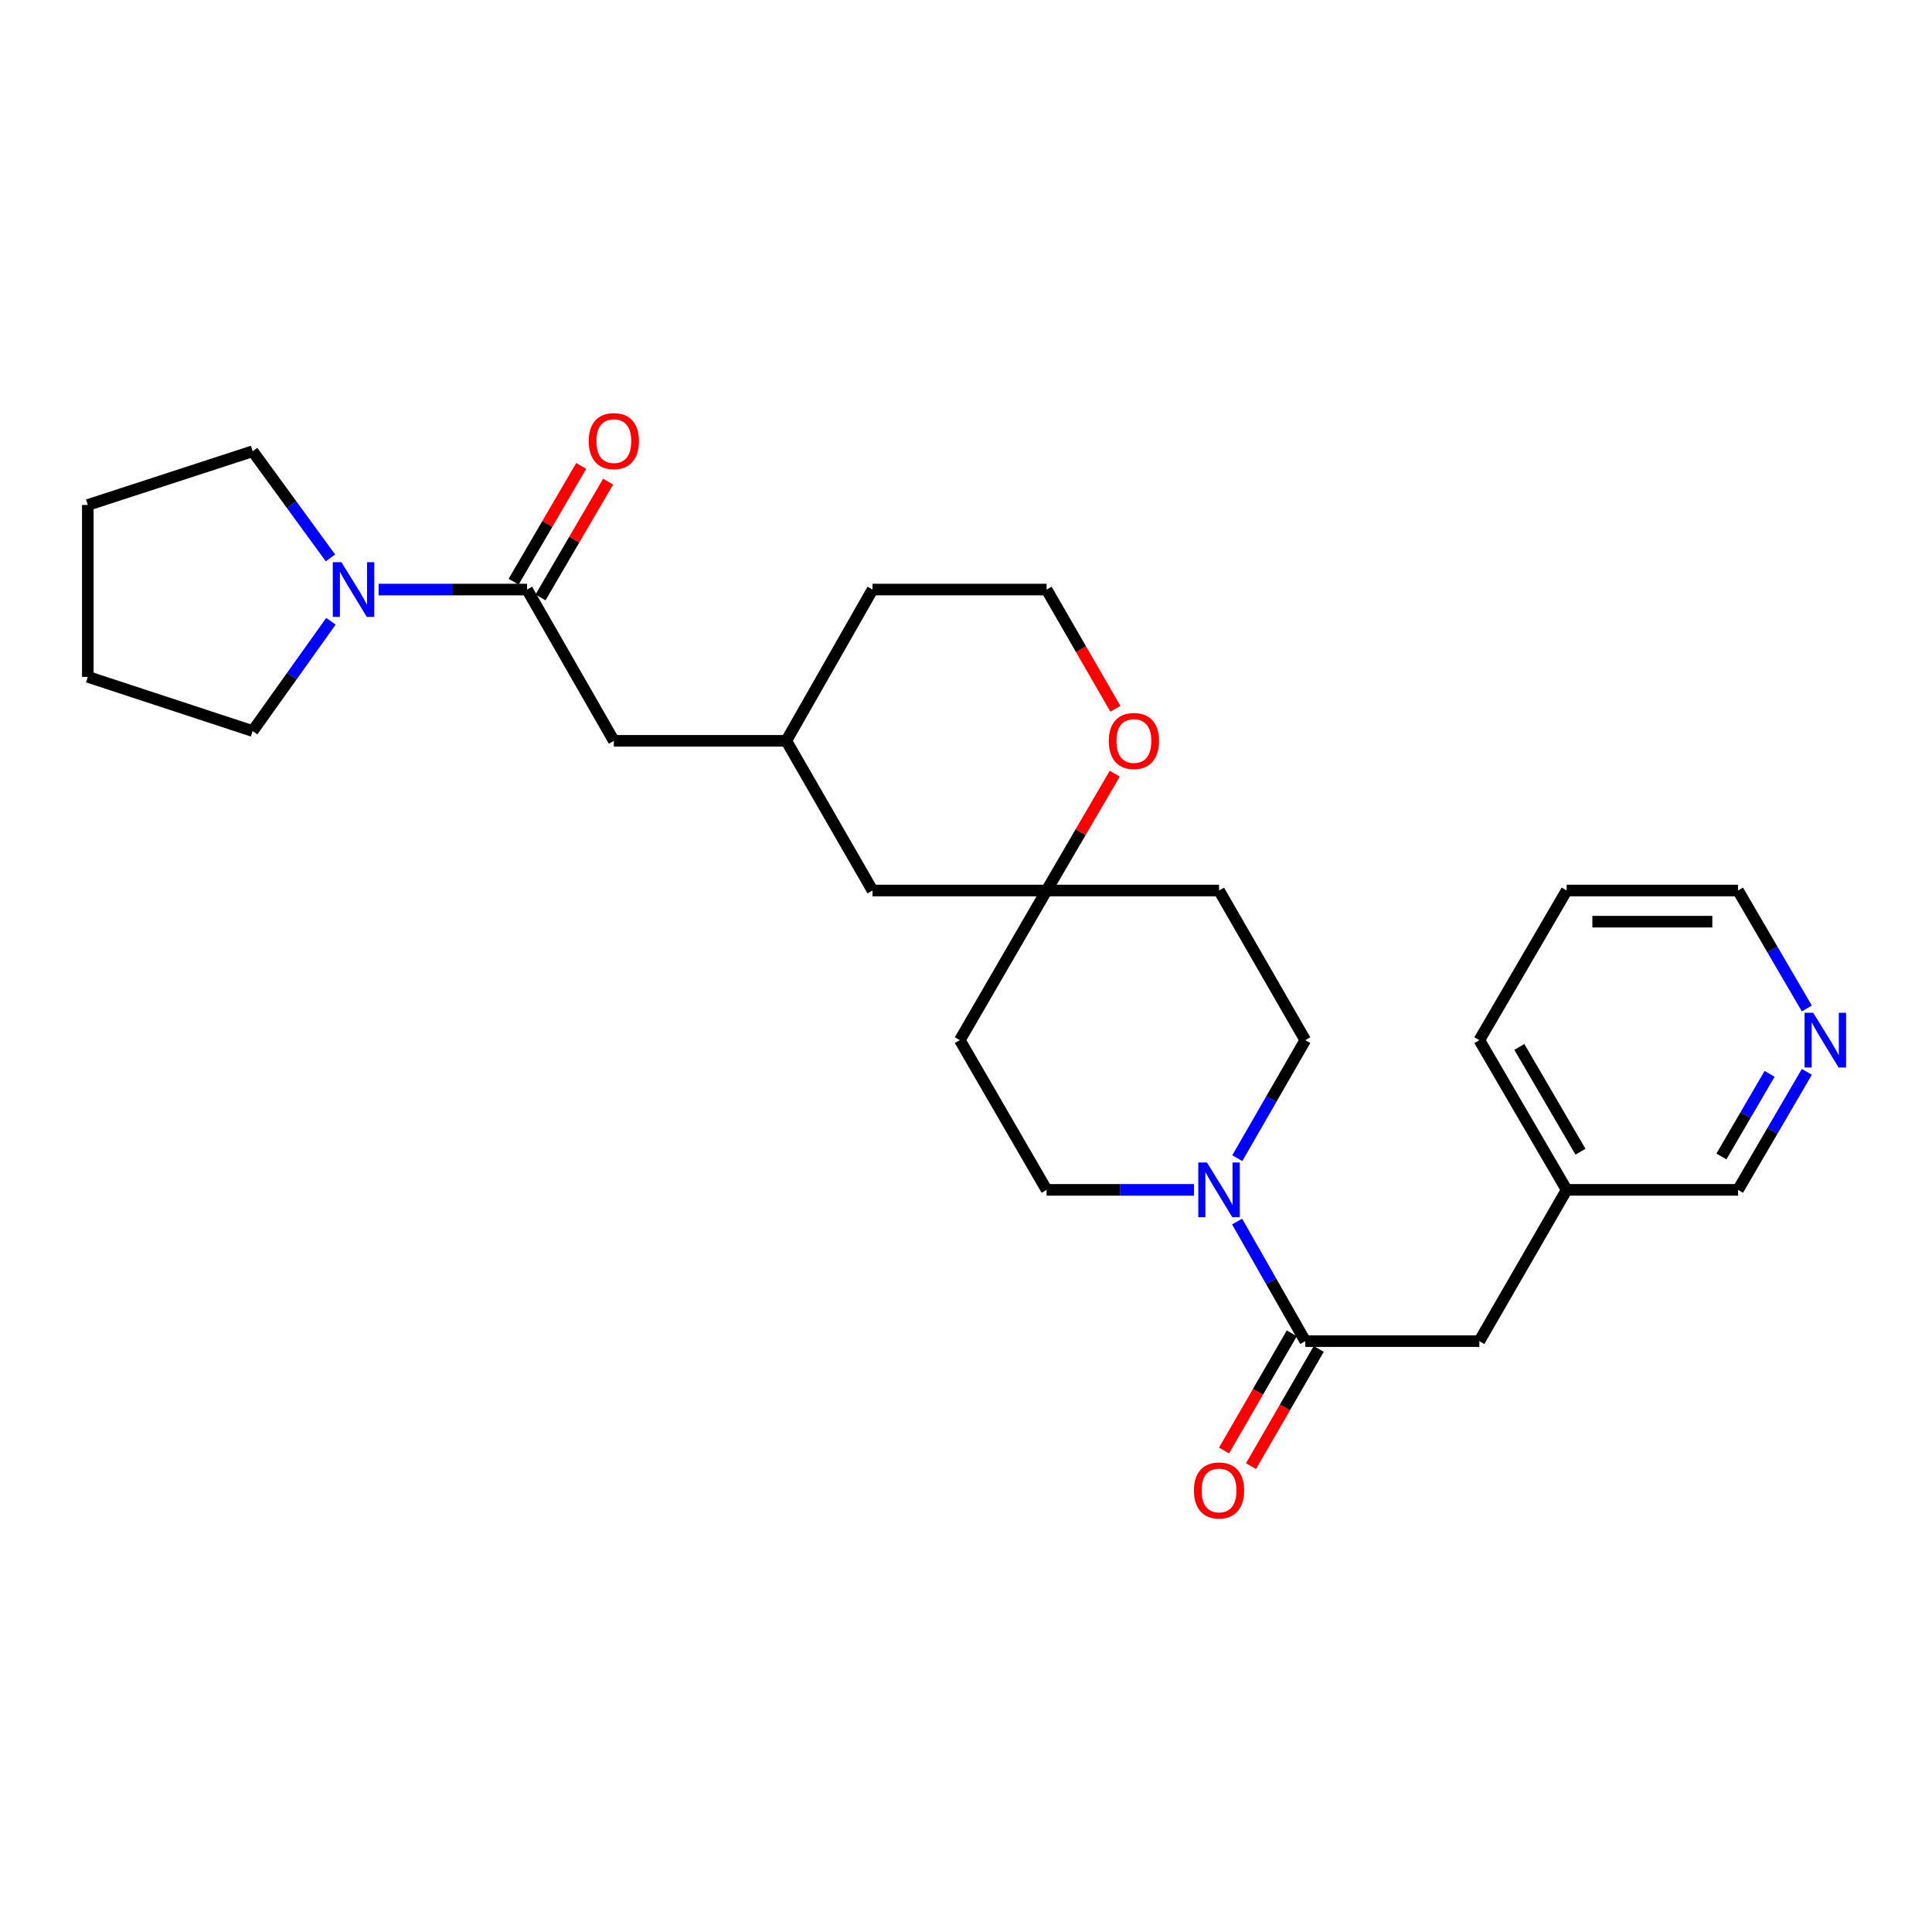 <?xml version='1.0' encoding='iso-8859-1'?>
<svg version='1.1' baseProfile='full'
              xmlns='http://www.w3.org/2000/svg'
                      xmlns:rdkit='http://www.rdkit.org/xml'
                      xmlns:xlink='http://www.w3.org/1999/xlink'
                  xml:space='preserve'
width='1000px' height='1000px' viewBox='0 0 1000 1000'>
<!-- END OF HEADER -->
<rect style='opacity:1.0;fill:#FFFFFF;stroke:none' width='1000' height='1000' x='0' y='0'> </rect>
<path class='bond-0' d='M 640.331,632.285 L 657.969,663.226' style='fill:none;fill-rule:evenodd;stroke:#0000FF;stroke-width:6px;stroke-linecap:butt;stroke-linejoin:miter;stroke-opacity:1' />
<path class='bond-0' d='M 657.969,663.226 L 675.606,694.167' style='fill:none;fill-rule:evenodd;stroke:#000000;stroke-width:6px;stroke-linecap:butt;stroke-linejoin:miter;stroke-opacity:1' />
<path class='bond-6' d='M 618.003,615.872 L 579.858,615.872' style='fill:none;fill-rule:evenodd;stroke:#0000FF;stroke-width:6px;stroke-linecap:butt;stroke-linejoin:miter;stroke-opacity:1' />
<path class='bond-6' d='M 579.858,615.872 L 541.712,615.872' style='fill:none;fill-rule:evenodd;stroke:#000000;stroke-width:6px;stroke-linecap:butt;stroke-linejoin:miter;stroke-opacity:1' />
<path class='bond-7' d='M 640.418,599.476 L 658.012,568.93' style='fill:none;fill-rule:evenodd;stroke:#0000FF;stroke-width:6px;stroke-linecap:butt;stroke-linejoin:miter;stroke-opacity:1' />
<path class='bond-7' d='M 658.012,568.93 L 675.606,538.383' style='fill:none;fill-rule:evenodd;stroke:#000000;stroke-width:6px;stroke-linecap:butt;stroke-linejoin:miter;stroke-opacity:1' />
<path class='bond-5' d='M 675.606,694.167 L 765.702,694.167' style='fill:none;fill-rule:evenodd;stroke:#000000;stroke-width:6px;stroke-linecap:butt;stroke-linejoin:miter;stroke-opacity:1' />
<path class='bond-9' d='M 668.625,690.131 L 651.093,720.457' style='fill:none;fill-rule:evenodd;stroke:#000000;stroke-width:6px;stroke-linecap:butt;stroke-linejoin:miter;stroke-opacity:1' />
<path class='bond-9' d='M 651.093,720.457 L 633.561,750.784' style='fill:none;fill-rule:evenodd;stroke:#FF0000;stroke-width:6px;stroke-linecap:butt;stroke-linejoin:miter;stroke-opacity:1' />
<path class='bond-9' d='M 682.588,698.203 L 665.056,728.53' style='fill:none;fill-rule:evenodd;stroke:#000000;stroke-width:6px;stroke-linecap:butt;stroke-linejoin:miter;stroke-opacity:1' />
<path class='bond-9' d='M 665.056,728.53 L 647.524,758.856' style='fill:none;fill-rule:evenodd;stroke:#FF0000;stroke-width:6px;stroke-linecap:butt;stroke-linejoin:miter;stroke-opacity:1' />
<path class='bond-1' d='M 272.813,305.155 L 317.723,383.45' style='fill:none;fill-rule:evenodd;stroke:#000000;stroke-width:6px;stroke-linecap:butt;stroke-linejoin:miter;stroke-opacity:1' />
<path class='bond-2' d='M 272.813,305.155 L 234.397,305.155' style='fill:none;fill-rule:evenodd;stroke:#000000;stroke-width:6px;stroke-linecap:butt;stroke-linejoin:miter;stroke-opacity:1' />
<path class='bond-2' d='M 234.397,305.155 L 195.981,305.155' style='fill:none;fill-rule:evenodd;stroke:#0000FF;stroke-width:6px;stroke-linecap:butt;stroke-linejoin:miter;stroke-opacity:1' />
<path class='bond-10' d='M 279.778,309.221 L 297.274,279.252' style='fill:none;fill-rule:evenodd;stroke:#000000;stroke-width:6px;stroke-linecap:butt;stroke-linejoin:miter;stroke-opacity:1' />
<path class='bond-10' d='M 297.274,279.252 L 314.77,249.284' style='fill:none;fill-rule:evenodd;stroke:#FF0000;stroke-width:6px;stroke-linecap:butt;stroke-linejoin:miter;stroke-opacity:1' />
<path class='bond-10' d='M 265.849,301.089 L 283.345,271.121' style='fill:none;fill-rule:evenodd;stroke:#000000;stroke-width:6px;stroke-linecap:butt;stroke-linejoin:miter;stroke-opacity:1' />
<path class='bond-10' d='M 283.345,271.121 L 300.841,241.152' style='fill:none;fill-rule:evenodd;stroke:#FF0000;stroke-width:6px;stroke-linecap:butt;stroke-linejoin:miter;stroke-opacity:1' />
<path class='bond-18' d='M 171.05,288.78 L 150.912,261.176' style='fill:none;fill-rule:evenodd;stroke:#0000FF;stroke-width:6px;stroke-linecap:butt;stroke-linejoin:miter;stroke-opacity:1' />
<path class='bond-18' d='M 150.912,261.176 L 130.775,233.571' style='fill:none;fill-rule:evenodd;stroke:#000000;stroke-width:6px;stroke-linecap:butt;stroke-linejoin:miter;stroke-opacity:1' />
<path class='bond-19' d='M 171.295,321.564 L 151.035,349.976' style='fill:none;fill-rule:evenodd;stroke:#0000FF;stroke-width:6px;stroke-linecap:butt;stroke-linejoin:miter;stroke-opacity:1' />
<path class='bond-19' d='M 151.035,349.976 L 130.775,378.388' style='fill:none;fill-rule:evenodd;stroke:#000000;stroke-width:6px;stroke-linecap:butt;stroke-linejoin:miter;stroke-opacity:1' />
<path class='bond-3' d='M 541.712,460.93 L 630.975,460.93' style='fill:none;fill-rule:evenodd;stroke:#000000;stroke-width:6px;stroke-linecap:butt;stroke-linejoin:miter;stroke-opacity:1' />
<path class='bond-8' d='M 541.712,460.93 L 559.351,430.692' style='fill:none;fill-rule:evenodd;stroke:#000000;stroke-width:6px;stroke-linecap:butt;stroke-linejoin:miter;stroke-opacity:1' />
<path class='bond-8' d='M 559.351,430.692 L 576.99,400.453' style='fill:none;fill-rule:evenodd;stroke:#FF0000;stroke-width:6px;stroke-linecap:butt;stroke-linejoin:miter;stroke-opacity:1' />
<path class='bond-15' d='M 541.712,460.93 L 451.616,460.93' style='fill:none;fill-rule:evenodd;stroke:#000000;stroke-width:6px;stroke-linecap:butt;stroke-linejoin:miter;stroke-opacity:1' />
<path class='bond-27' d='M 541.712,460.93 L 496.803,538.383' style='fill:none;fill-rule:evenodd;stroke:#000000;stroke-width:6px;stroke-linecap:butt;stroke-linejoin:miter;stroke-opacity:1' />
<path class='bond-4' d='M 317.723,383.45 L 406.985,383.45' style='fill:none;fill-rule:evenodd;stroke:#000000;stroke-width:6px;stroke-linecap:butt;stroke-linejoin:miter;stroke-opacity:1' />
<path class='bond-16' d='M 765.702,694.167 L 810.898,615.872' style='fill:none;fill-rule:evenodd;stroke:#000000;stroke-width:6px;stroke-linecap:butt;stroke-linejoin:miter;stroke-opacity:1' />
<path class='bond-12' d='M 541.712,615.872 L 496.803,538.383' style='fill:none;fill-rule:evenodd;stroke:#000000;stroke-width:6px;stroke-linecap:butt;stroke-linejoin:miter;stroke-opacity:1' />
<path class='bond-11' d='M 675.606,538.383 L 630.975,460.93' style='fill:none;fill-rule:evenodd;stroke:#000000;stroke-width:6px;stroke-linecap:butt;stroke-linejoin:miter;stroke-opacity:1' />
<path class='bond-17' d='M 577.337,366.87 L 559.525,336.013' style='fill:none;fill-rule:evenodd;stroke:#FF0000;stroke-width:6px;stroke-linecap:butt;stroke-linejoin:miter;stroke-opacity:1' />
<path class='bond-17' d='M 559.525,336.013 L 541.712,305.155' style='fill:none;fill-rule:evenodd;stroke:#000000;stroke-width:6px;stroke-linecap:butt;stroke-linejoin:miter;stroke-opacity:1' />
<path class='bond-13' d='M 935.218,554.786 L 917.407,585.329' style='fill:none;fill-rule:evenodd;stroke:#0000FF;stroke-width:6px;stroke-linecap:butt;stroke-linejoin:miter;stroke-opacity:1' />
<path class='bond-13' d='M 917.407,585.329 L 899.596,615.872' style='fill:none;fill-rule:evenodd;stroke:#000000;stroke-width:6px;stroke-linecap:butt;stroke-linejoin:miter;stroke-opacity:1' />
<path class='bond-13' d='M 915.942,555.824 L 903.474,577.204' style='fill:none;fill-rule:evenodd;stroke:#0000FF;stroke-width:6px;stroke-linecap:butt;stroke-linejoin:miter;stroke-opacity:1' />
<path class='bond-13' d='M 903.474,577.204 L 891.007,598.584' style='fill:none;fill-rule:evenodd;stroke:#000000;stroke-width:6px;stroke-linecap:butt;stroke-linejoin:miter;stroke-opacity:1' />
<path class='bond-29' d='M 935.214,521.981 L 917.405,491.456' style='fill:none;fill-rule:evenodd;stroke:#0000FF;stroke-width:6px;stroke-linecap:butt;stroke-linejoin:miter;stroke-opacity:1' />
<path class='bond-29' d='M 917.405,491.456 L 899.596,460.93' style='fill:none;fill-rule:evenodd;stroke:#000000;stroke-width:6px;stroke-linecap:butt;stroke-linejoin:miter;stroke-opacity:1' />
<path class='bond-14' d='M 406.985,383.45 L 451.616,460.93' style='fill:none;fill-rule:evenodd;stroke:#000000;stroke-width:6px;stroke-linecap:butt;stroke-linejoin:miter;stroke-opacity:1' />
<path class='bond-22' d='M 406.985,383.45 L 451.616,305.155' style='fill:none;fill-rule:evenodd;stroke:#000000;stroke-width:6px;stroke-linecap:butt;stroke-linejoin:miter;stroke-opacity:1' />
<path class='bond-20' d='M 810.898,615.872 L 899.596,615.872' style='fill:none;fill-rule:evenodd;stroke:#000000;stroke-width:6px;stroke-linecap:butt;stroke-linejoin:miter;stroke-opacity:1' />
<path class='bond-23' d='M 810.898,615.872 L 765.702,538.383' style='fill:none;fill-rule:evenodd;stroke:#000000;stroke-width:6px;stroke-linecap:butt;stroke-linejoin:miter;stroke-opacity:1' />
<path class='bond-23' d='M 818.051,596.123 L 786.414,541.881' style='fill:none;fill-rule:evenodd;stroke:#000000;stroke-width:6px;stroke-linecap:butt;stroke-linejoin:miter;stroke-opacity:1' />
<path class='bond-28' d='M 541.712,305.155 L 451.616,305.155' style='fill:none;fill-rule:evenodd;stroke:#000000;stroke-width:6px;stroke-linecap:butt;stroke-linejoin:miter;stroke-opacity:1' />
<path class='bond-24' d='M 130.775,233.571 L 45.455,261.366' style='fill:none;fill-rule:evenodd;stroke:#000000;stroke-width:6px;stroke-linecap:butt;stroke-linejoin:miter;stroke-opacity:1' />
<path class='bond-25' d='M 130.775,378.388 L 45.455,350.342' style='fill:none;fill-rule:evenodd;stroke:#000000;stroke-width:6px;stroke-linecap:butt;stroke-linejoin:miter;stroke-opacity:1' />
<path class='bond-21' d='M 899.596,460.93 L 810.898,460.93' style='fill:none;fill-rule:evenodd;stroke:#000000;stroke-width:6px;stroke-linecap:butt;stroke-linejoin:miter;stroke-opacity:1' />
<path class='bond-21' d='M 886.291,477.059 L 824.203,477.059' style='fill:none;fill-rule:evenodd;stroke:#000000;stroke-width:6px;stroke-linecap:butt;stroke-linejoin:miter;stroke-opacity:1' />
<path class='bond-26' d='M 765.702,538.383 L 810.898,460.93' style='fill:none;fill-rule:evenodd;stroke:#000000;stroke-width:6px;stroke-linecap:butt;stroke-linejoin:miter;stroke-opacity:1' />
<path class='bond-30' d='M 45.455,261.366 L 45.455,350.342' style='fill:none;fill-rule:evenodd;stroke:#000000;stroke-width:6px;stroke-linecap:butt;stroke-linejoin:miter;stroke-opacity:1' />
<path  class='atom-0' d='M 624.715 601.712
L 633.995 616.712
Q 634.915 618.192, 636.395 620.872
Q 637.875 623.552, 637.955 623.712
L 637.955 601.712
L 641.715 601.712
L 641.715 630.032
L 637.835 630.032
L 627.875 613.632
Q 626.715 611.712, 625.475 609.512
Q 624.275 607.312, 623.915 606.632
L 623.915 630.032
L 620.235 630.032
L 620.235 601.712
L 624.715 601.712
' fill='#0000FF'/>
<path  class='atom-3' d='M 176.735 290.995
L 186.015 305.995
Q 186.935 307.475, 188.415 310.155
Q 189.895 312.835, 189.975 312.995
L 189.975 290.995
L 193.735 290.995
L 193.735 319.315
L 189.855 319.315
L 179.895 302.915
Q 178.735 300.995, 177.495 298.795
Q 176.295 296.595, 175.935 295.915
L 175.935 319.315
L 172.255 319.315
L 172.255 290.995
L 176.735 290.995
' fill='#0000FF'/>
<path  class='atom-9' d='M 573.908 383.53
Q 573.908 376.73, 577.268 372.93
Q 580.628 369.13, 586.908 369.13
Q 593.188 369.13, 596.548 372.93
Q 599.908 376.73, 599.908 383.53
Q 599.908 390.41, 596.508 394.33
Q 593.108 398.21, 586.908 398.21
Q 580.668 398.21, 577.268 394.33
Q 573.908 390.45, 573.908 383.53
M 586.908 395.01
Q 591.228 395.01, 593.548 392.13
Q 595.908 389.21, 595.908 383.53
Q 595.908 377.97, 593.548 375.17
Q 591.228 372.33, 586.908 372.33
Q 582.588 372.33, 580.228 375.13
Q 577.908 377.93, 577.908 383.53
Q 577.908 389.25, 580.228 392.13
Q 582.588 395.01, 586.908 395.01
' fill='#FF0000'/>
<path  class='atom-10' d='M 617.975 771.449
Q 617.975 764.649, 621.335 760.849
Q 624.695 757.049, 630.975 757.049
Q 637.255 757.049, 640.615 760.849
Q 643.975 764.649, 643.975 771.449
Q 643.975 778.329, 640.575 782.249
Q 637.175 786.129, 630.975 786.129
Q 624.735 786.129, 621.335 782.249
Q 617.975 778.369, 617.975 771.449
M 630.975 782.929
Q 635.295 782.929, 637.615 780.049
Q 639.975 777.129, 639.975 771.449
Q 639.975 765.889, 637.615 763.089
Q 635.295 760.249, 630.975 760.249
Q 626.655 760.249, 624.295 763.049
Q 621.975 765.849, 621.975 771.449
Q 621.975 777.169, 624.295 780.049
Q 626.655 782.929, 630.975 782.929
' fill='#FF0000'/>
<path  class='atom-11' d='M 304.723 228.311
Q 304.723 221.511, 308.083 217.711
Q 311.443 213.911, 317.723 213.911
Q 324.003 213.911, 327.363 217.711
Q 330.723 221.511, 330.723 228.311
Q 330.723 235.191, 327.323 239.111
Q 323.923 242.991, 317.723 242.991
Q 311.483 242.991, 308.083 239.111
Q 304.723 235.231, 304.723 228.311
M 317.723 239.791
Q 322.043 239.791, 324.363 236.911
Q 326.723 233.991, 326.723 228.311
Q 326.723 222.751, 324.363 219.951
Q 322.043 217.111, 317.723 217.111
Q 313.403 217.111, 311.043 219.911
Q 308.723 222.711, 308.723 228.311
Q 308.723 234.031, 311.043 236.911
Q 313.403 239.791, 317.723 239.791
' fill='#FF0000'/>
<path  class='atom-14' d='M 938.523 524.223
L 947.803 539.223
Q 948.723 540.703, 950.203 543.383
Q 951.683 546.063, 951.763 546.223
L 951.763 524.223
L 955.523 524.223
L 955.523 552.543
L 951.643 552.543
L 941.683 536.143
Q 940.523 534.223, 939.283 532.023
Q 938.083 529.823, 937.723 529.143
L 937.723 552.543
L 934.043 552.543
L 934.043 524.223
L 938.523 524.223
' fill='#0000FF'/>
</svg>
